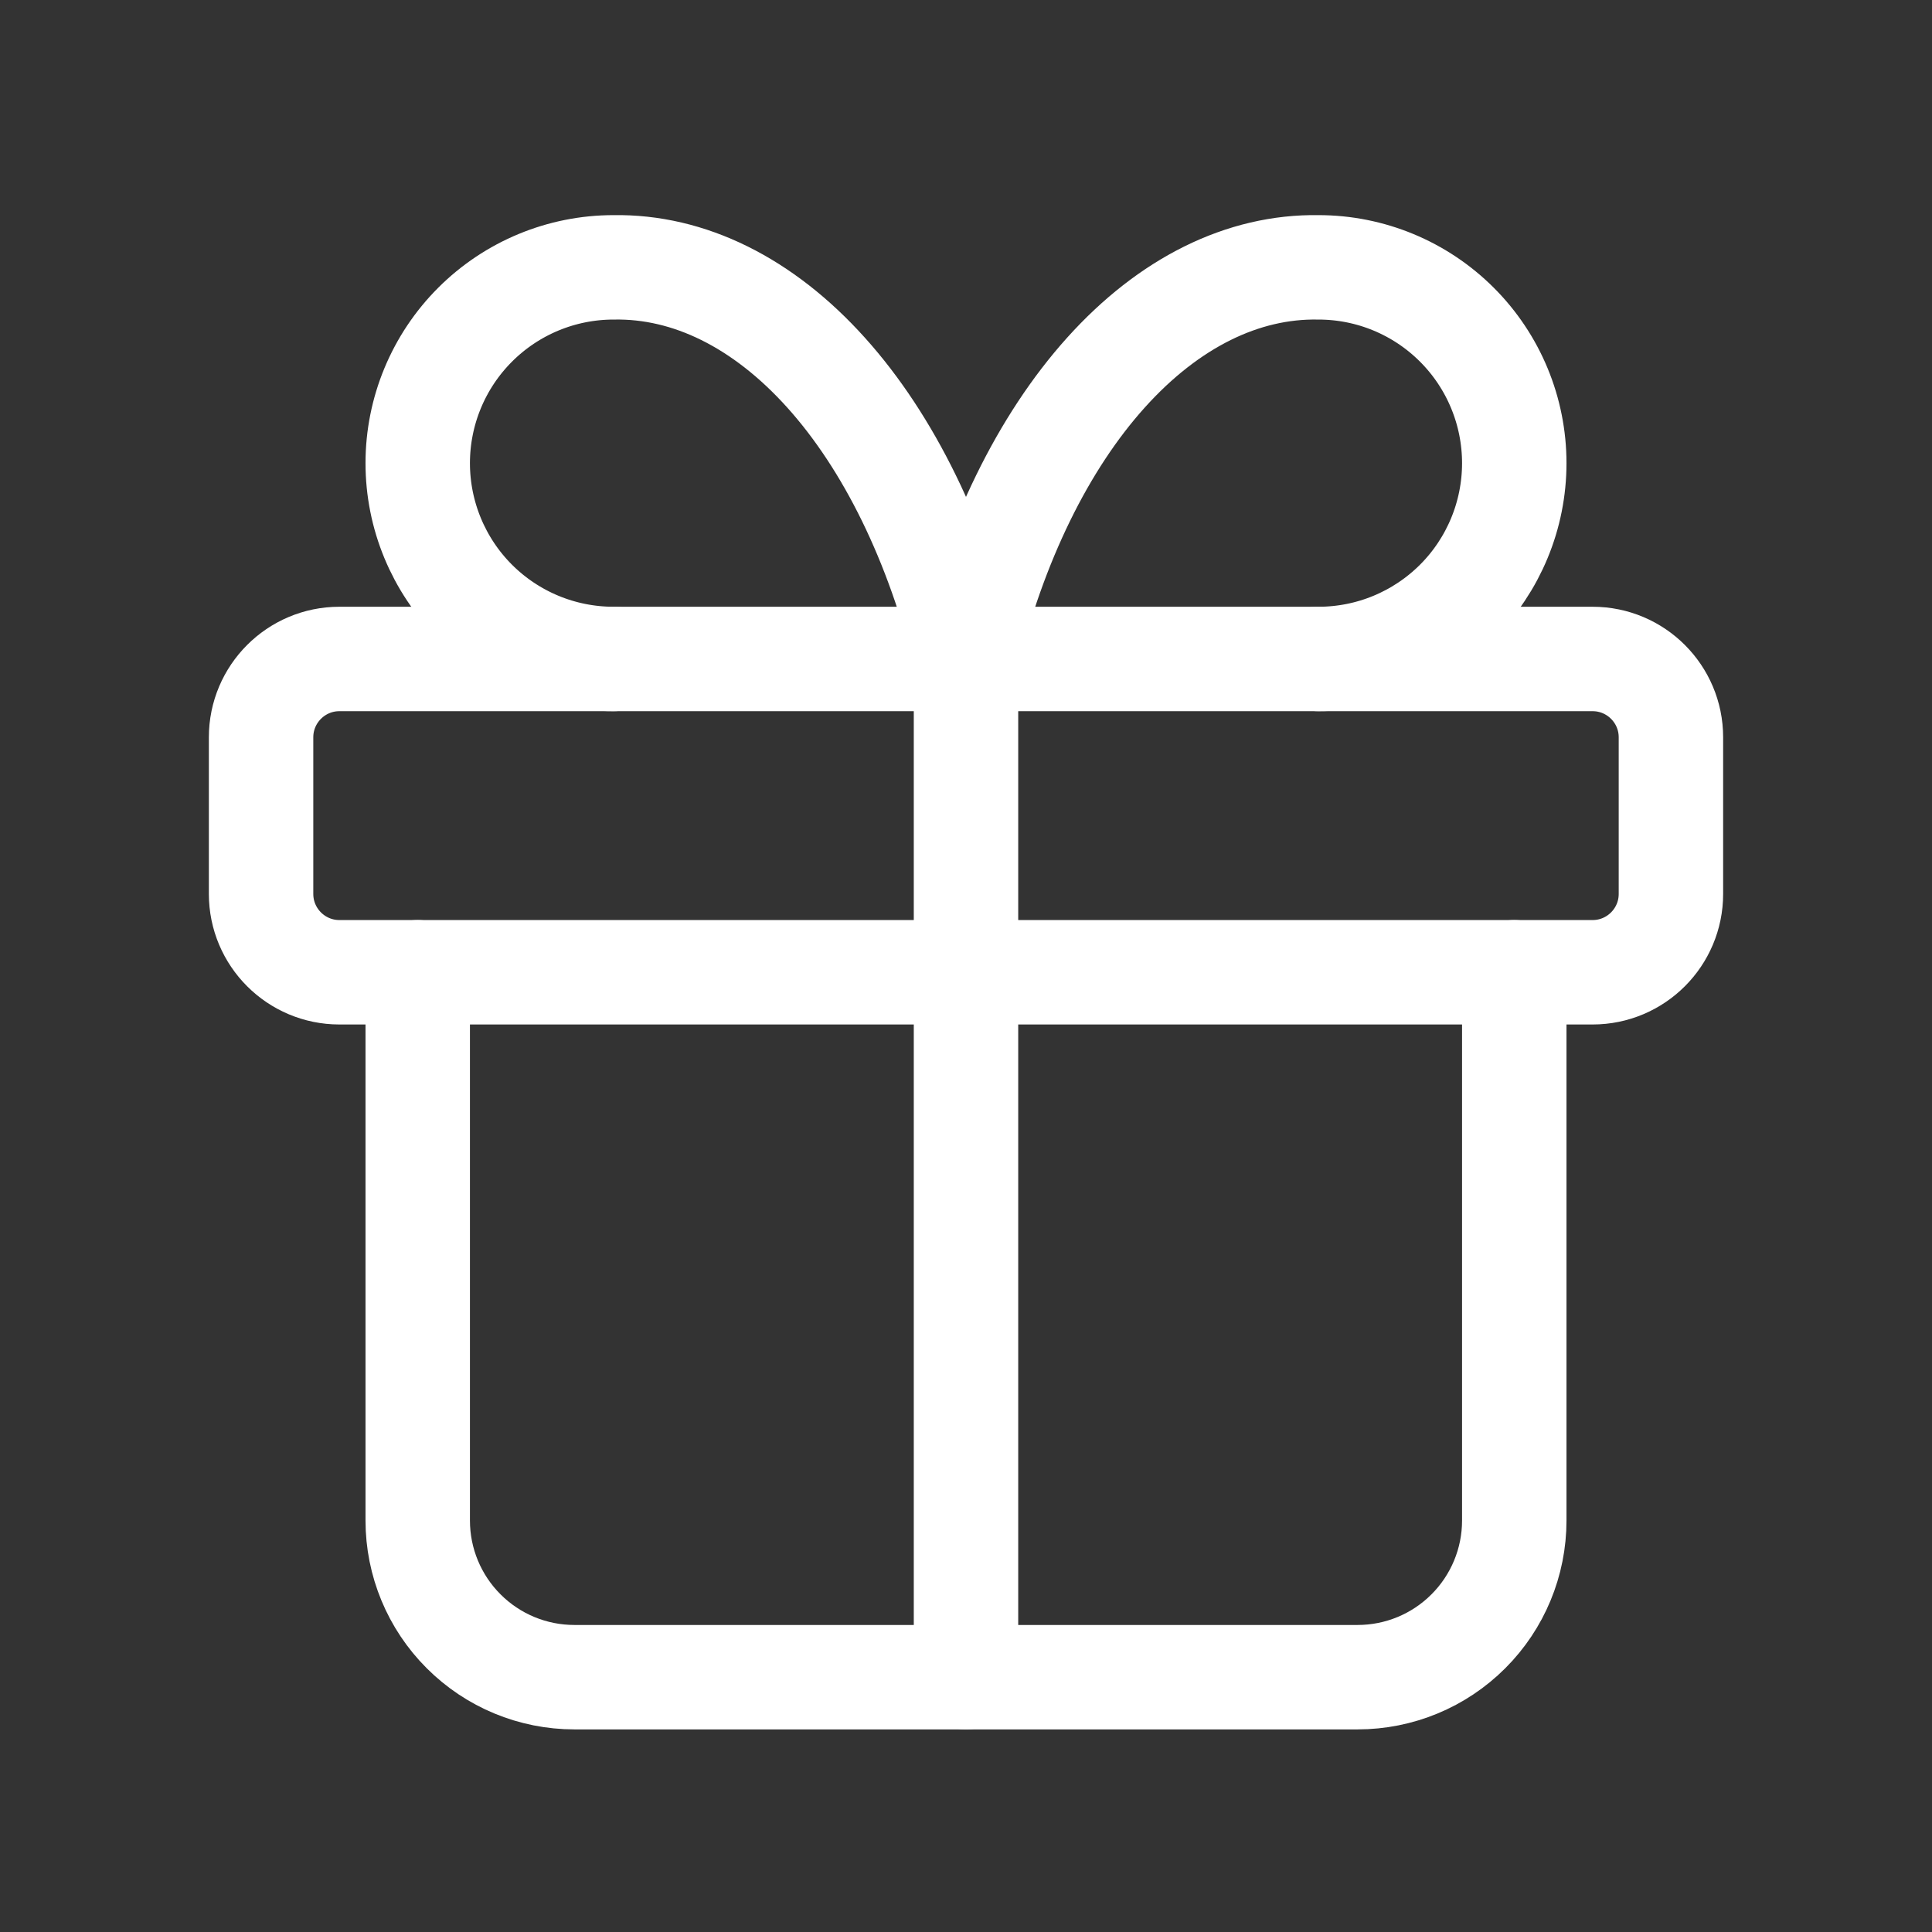 <svg width="37" height="37" viewBox="0 0 37 37" fill="none" xmlns="http://www.w3.org/2000/svg">
<rect x="0" y="0" width="37" height="37" fill="#333333" stroke="none"/>
<path d="M30.5 12.62H6.5C5.672 12.62 5 13.292 5 14.12V17.12C5 17.948 5.672 18.62 6.5 18.62H30.5C31.328 18.62 32 17.948 32 17.12V14.12C32 13.292 31.328 12.62 30.5 12.62Z" stroke="white" stroke-width="2" stroke-linecap="round" stroke-linejoin="round"/>
<path d="M18.5 12.62V32.12" stroke="white" stroke-width="2" stroke-linecap="round" stroke-linejoin="round"/>
<path d="M29 18.62V29.12C29 29.916 28.684 30.679 28.121 31.241C27.559 31.804 26.796 32.12 26 32.12H11C10.204 32.12 9.441 31.804 8.879 31.241C8.316 30.679 8 29.916 8 29.12V18.62" stroke="white" stroke-width="2" stroke-linecap="round" stroke-linejoin="round"/>
<path d="M11.75 12.62C10.755 12.62 9.802 12.225 9.098 11.522C8.395 10.819 8 9.865 8 8.87C8 7.876 8.395 6.922 9.098 6.219C9.802 5.515 10.755 5.12 11.75 5.12C13.197 5.095 14.615 5.797 15.819 7.135C17.023 8.473 17.957 10.384 18.5 12.62C19.043 10.384 19.977 8.473 21.181 7.135C22.385 5.797 23.803 5.095 25.25 5.12C26.245 5.12 27.198 5.515 27.902 6.219C28.605 6.922 29 7.876 29 8.87C29 9.865 28.605 10.819 27.902 11.522C27.198 12.225 26.245 12.62 25.25 12.62" stroke="white" stroke-width="2" stroke-linecap="round" stroke-linejoin="round"/>
</svg>
